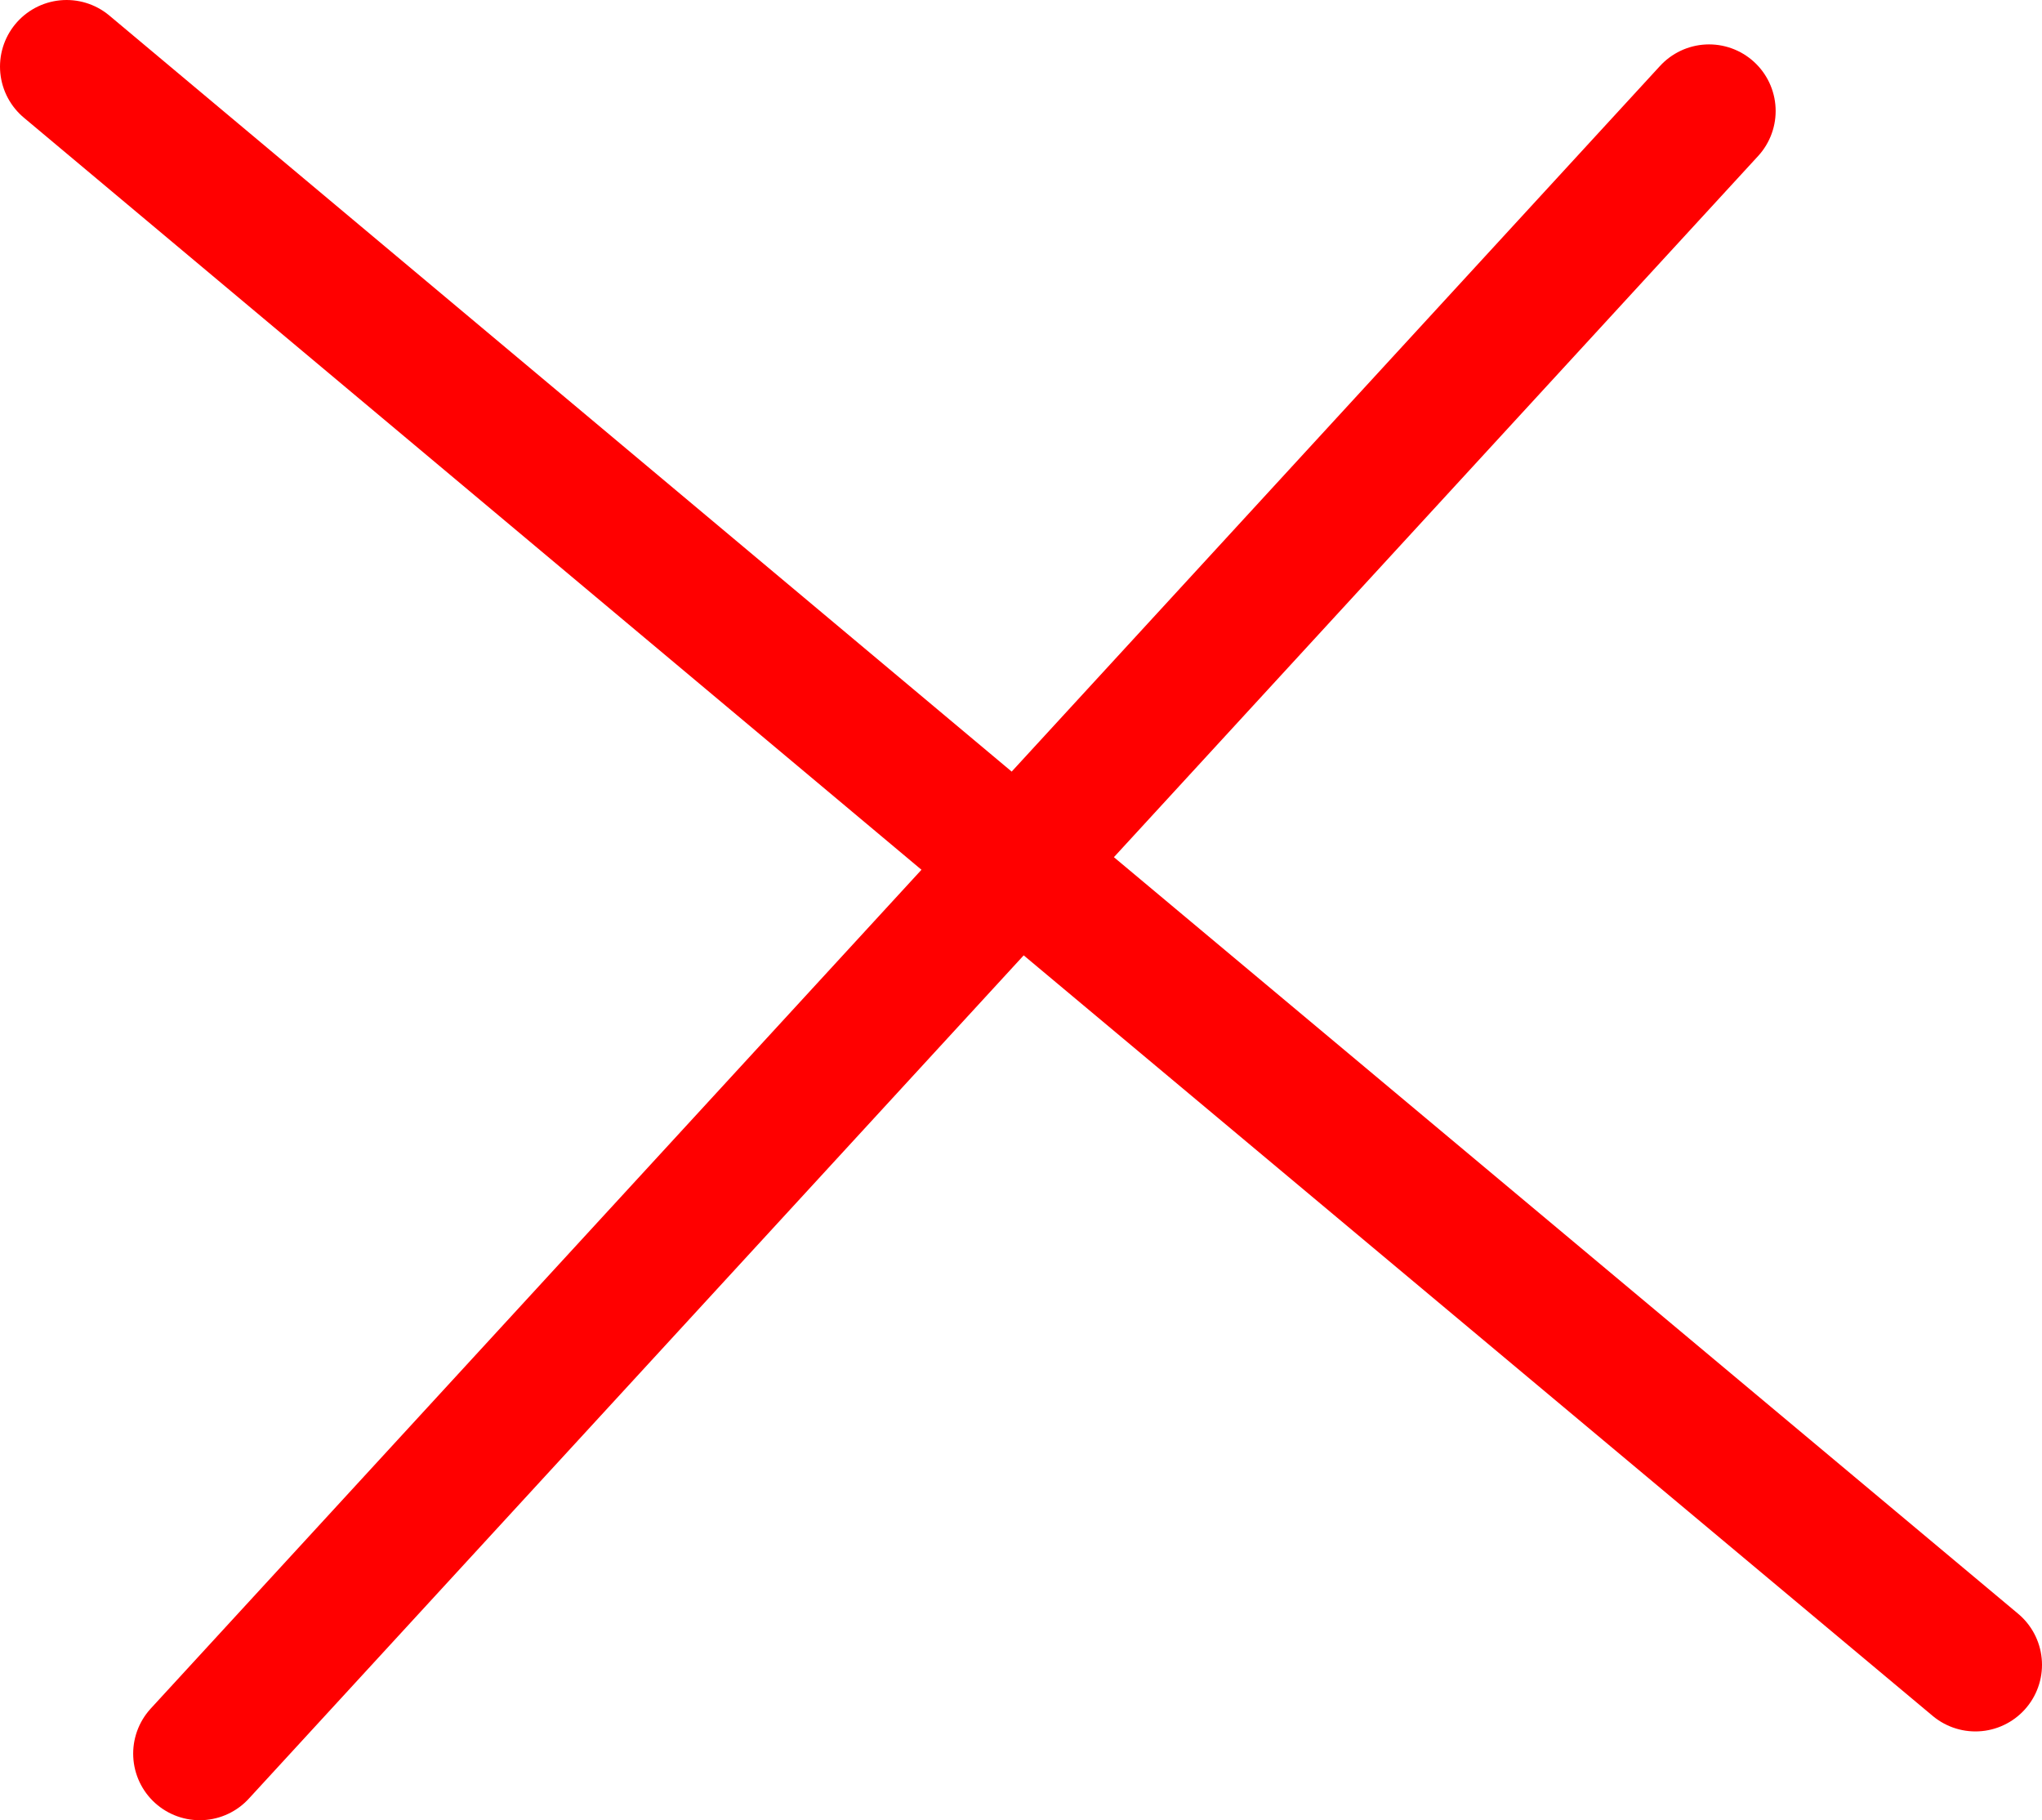 <?xml version="1.0" encoding="UTF-8" standalone="no"?>
<svg xmlns:xlink="http://www.w3.org/1999/xlink" height="82.0px" width="92.0px" xmlns="http://www.w3.org/2000/svg">
  <g transform="matrix(1.0, 0.0, 0.0, 1.0, 42.8, 32.7)">
    <path d="M34.2 -27.7 L3.05 6.2 46.2 42.3 M-33.8 46.3 L3.05 6.2 -39.8 -29.7" fill="none" stroke="#ff0000" stroke-linecap="round" stroke-linejoin="round" stroke-width="6.0"/>
  </g>
</svg>
